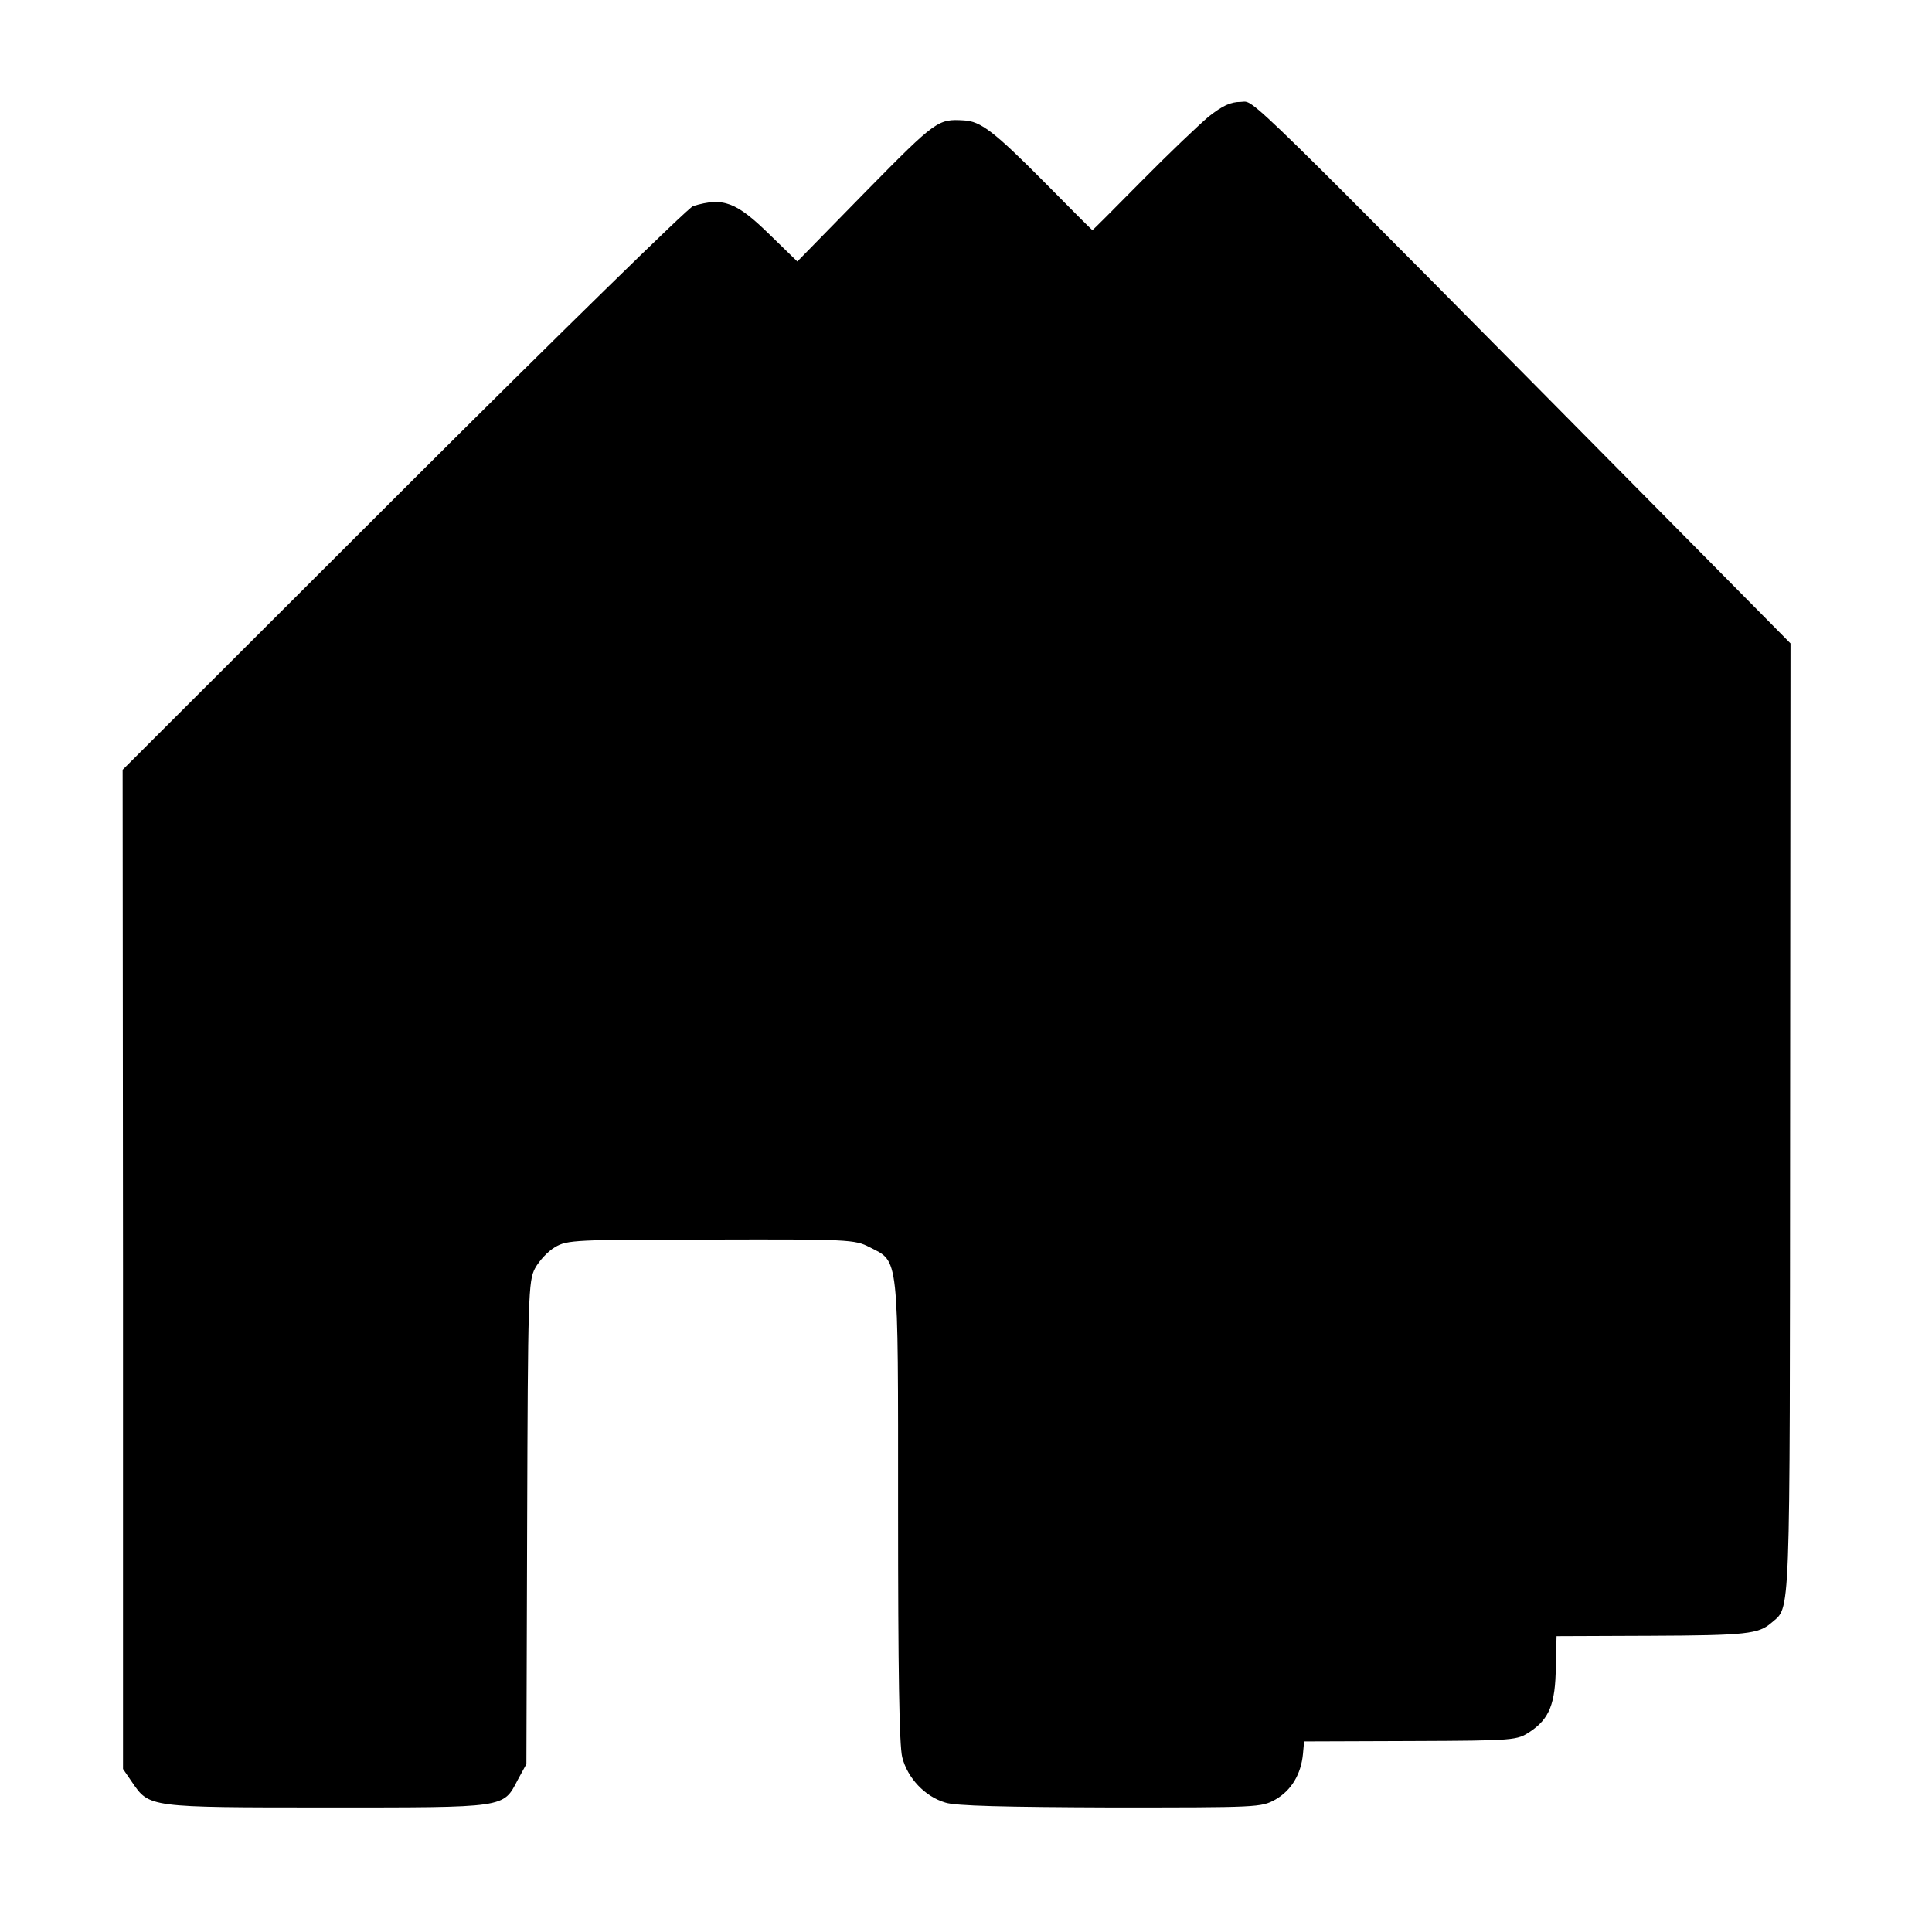 <?xml version="1.0" standalone="no"?>
<!DOCTYPE svg PUBLIC "-//W3C//DTD SVG 20010904//EN"
 "http://www.w3.org/TR/2001/REC-SVG-20010904/DTD/svg10.dtd">
<svg version="1.0" xmlns="http://www.w3.org/2000/svg"
 width="512pt" height="512pt" viewBox="0 0 512 512"
 preserveAspectRatio="xMidYMid meet">
<g transform="translate(0,512) scale(0.1,-0.1)"
fill="#000000" stroke="none">
<path d="M3203 4811 c-26 -22 -106 -98 -177 -170 -71 -72 -130 -131 -131 -131
-1 0 -58 57 -126 126 -134 135 -170 163 -215 165 -68 4 -73 1 -258 -187 l-183
-187 -73 71 c-89 87 -123 100 -203 76 -12 -3 -357 -341 -767 -750 l-745 -744
1 -1324 0 -1324 24 -35 c46 -67 43 -67 516 -67 478 0 467 -2 506 73 l23 42 2
639 c2 603 3 641 21 675 11 20 34 45 53 56 32 19 53 20 414 20 363 1 381 0
419 -20 79 -40 76 -12 76 -698 0 -424 3 -622 11 -654 14 -55 60 -104 114 -120
26 -9 160 -12 437 -13 393 0 400 0 438 21 42 24 68 67 73 121 l3 33 282 1
c279 1 282 2 317 25 51 34 67 74 68 171 l2 82 250 1 c254 1 285 5 319 34 52
46 49 -24 50 1336 l1 1260 -262 265 c-1227 1240 -1155 1170 -1195 1170 -27 0
-48 -10 -85 -39z"/>
</g>
</svg>
